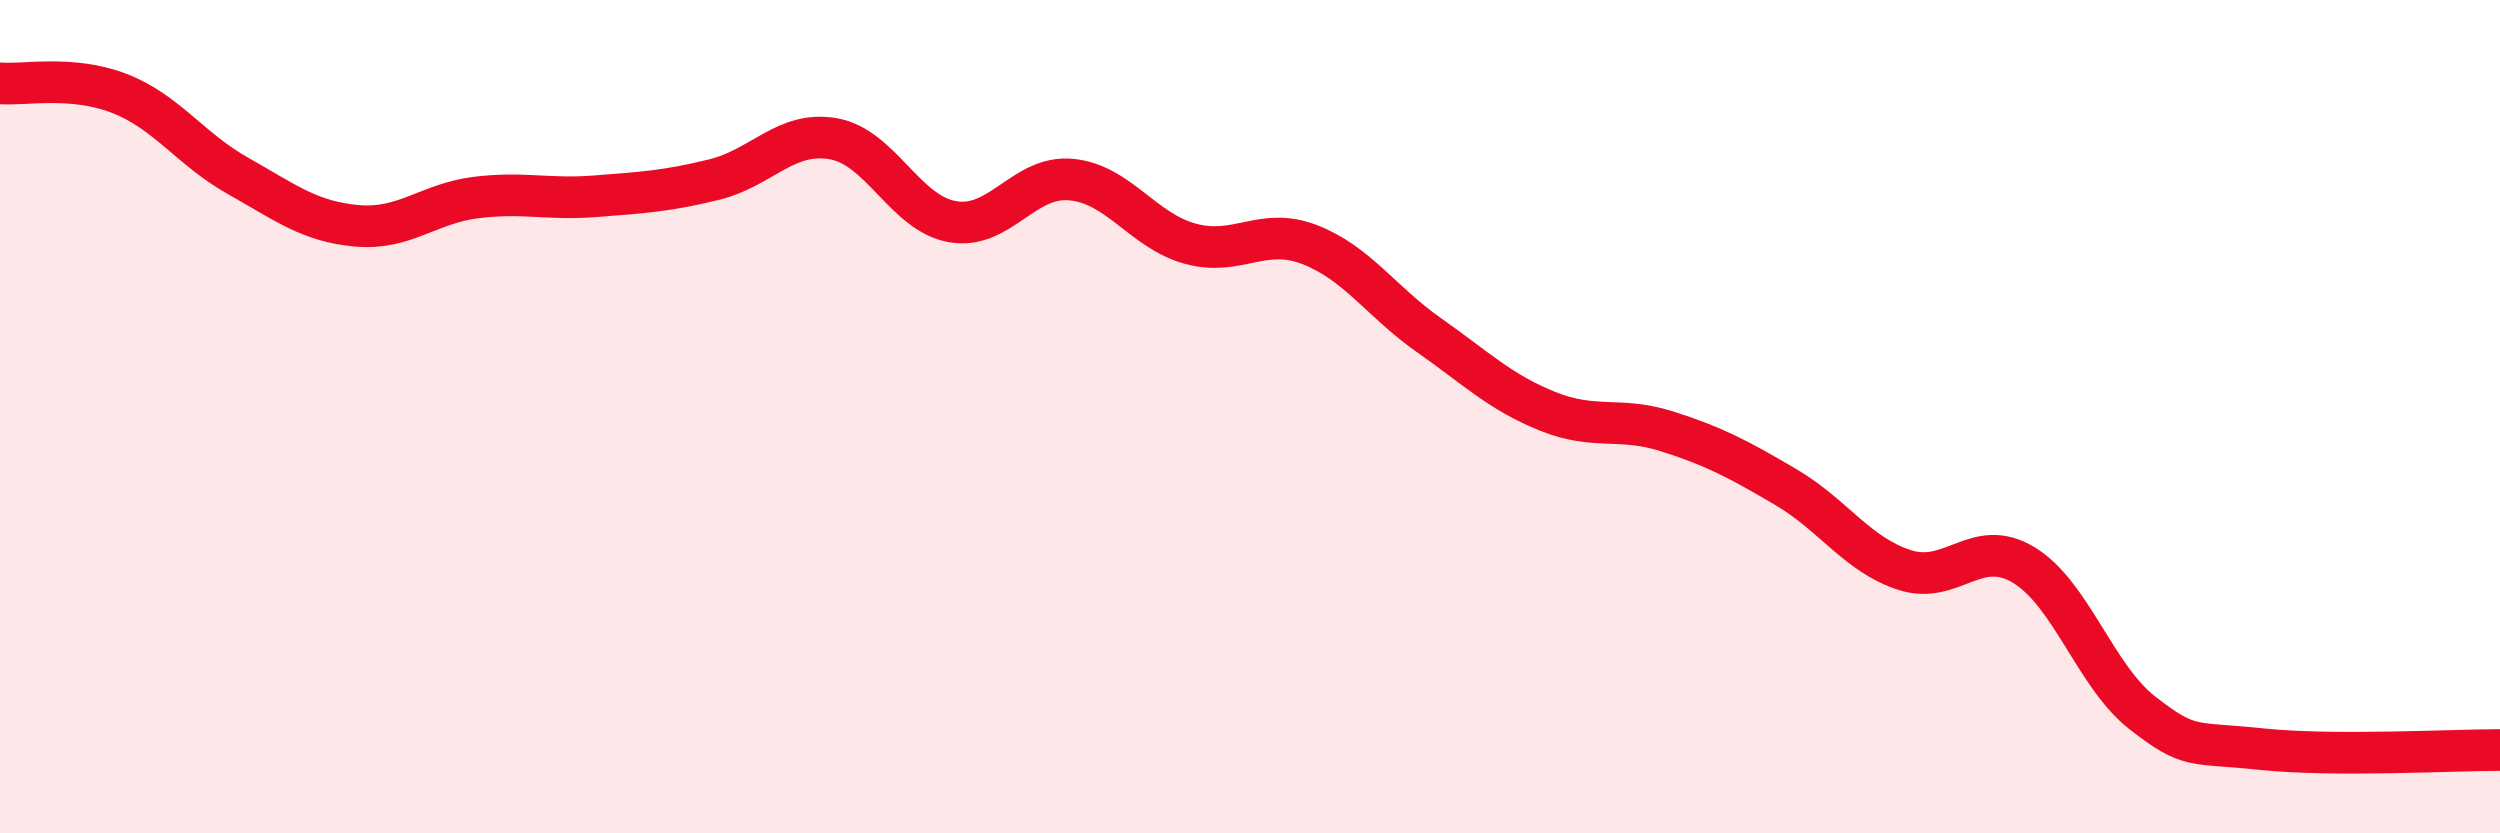 
    <svg width="60" height="20" viewBox="0 0 60 20" xmlns="http://www.w3.org/2000/svg">
      <path
        d="M 0,2 C 0.57,2.05 1.72,1.8 2.86,2.24 C 4,2.68 4.57,3.58 5.71,4.22 C 6.85,4.86 7.43,5.32 8.57,5.42 C 9.71,5.52 10.29,4.88 11.43,4.74 C 12.57,4.6 13.15,4.8 14.29,4.71 C 15.43,4.62 16,4.59 17.14,4.31 C 18.28,4.03 18.86,3.13 20,3.33 C 21.14,3.53 21.72,5.12 22.86,5.32 C 24,5.52 24.57,4.2 25.71,4.31 C 26.85,4.42 27.43,5.54 28.57,5.85 C 29.71,6.16 30.29,5.43 31.43,5.87 C 32.57,6.31 33.15,7.24 34.29,8.04 C 35.43,8.84 36,9.41 37.14,9.87 C 38.28,10.33 38.86,9.99 40,10.35 C 41.14,10.71 41.72,11.02 42.86,11.69 C 44,12.36 44.57,13.31 45.71,13.68 C 46.85,14.05 47.43,12.87 48.57,13.56 C 49.71,14.25 50.29,16.24 51.43,17.12 C 52.57,18 52.58,17.8 54.29,17.98 C 56,18.16 58.86,18 60,18L60 20L0 20Z"
        fill="#EB0A25"
        opacity="0.1"
        stroke-linecap="round"
        stroke-linejoin="round"
      />
      <path
        d="M 0,2 C 0.57,2.05 1.72,1.8 2.86,2.24 C 4,2.68 4.57,3.58 5.71,4.22 C 6.85,4.86 7.43,5.32 8.57,5.42 C 9.71,5.52 10.29,4.88 11.43,4.74 C 12.57,4.6 13.15,4.8 14.29,4.71 C 15.43,4.62 16,4.59 17.14,4.31 C 18.28,4.03 18.86,3.13 20,3.33 C 21.14,3.53 21.72,5.12 22.86,5.32 C 24,5.52 24.57,4.2 25.71,4.31 C 26.85,4.42 27.43,5.54 28.57,5.85 C 29.71,6.16 30.29,5.43 31.43,5.87 C 32.57,6.31 33.15,7.24 34.29,8.04 C 35.43,8.84 36,9.41 37.14,9.87 C 38.28,10.33 38.86,9.99 40,10.35 C 41.14,10.71 41.72,11.02 42.86,11.69 C 44,12.36 44.57,13.31 45.71,13.68 C 46.85,14.05 47.43,12.87 48.57,13.56 C 49.71,14.25 50.29,16.24 51.43,17.12 C 52.57,18 52.58,17.8 54.29,17.98 C 56,18.16 58.86,18 60,18"
        stroke="#EB0A25"
        stroke-width="1"
        fill="none"
        stroke-linecap="round"
        stroke-linejoin="round"
      />
    </svg>
  